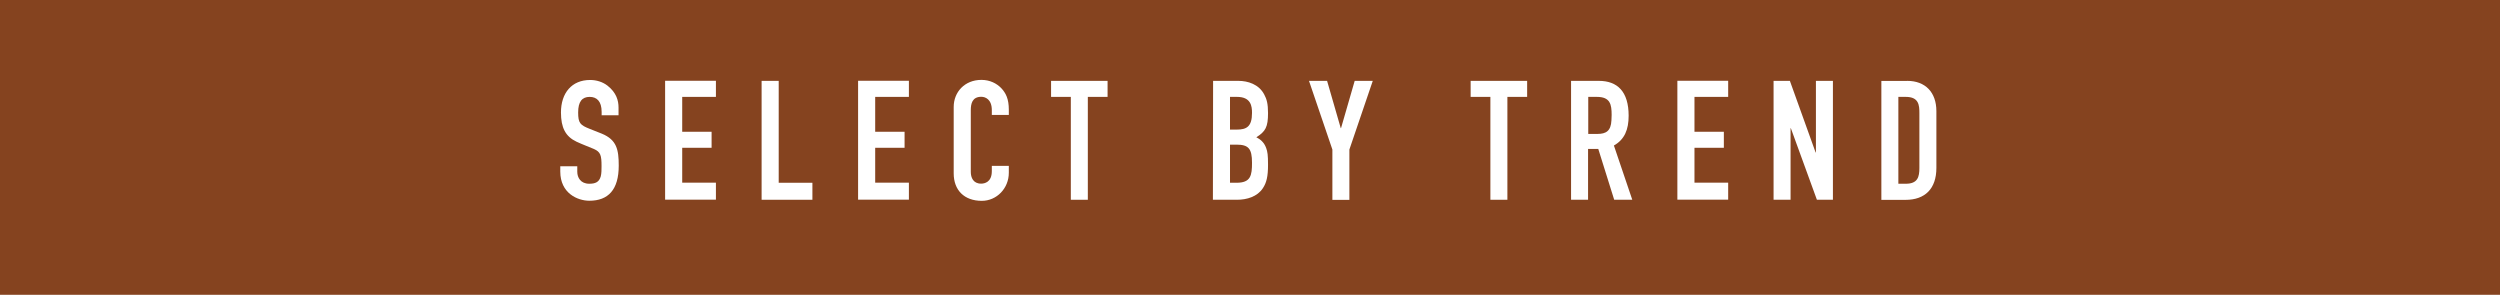 <?xml version="1.0" encoding="UTF-8"?><svg id="_レイヤー_2" xmlns="http://www.w3.org/2000/svg" viewBox="0 0 254.43 30"><defs><style>.cls-1{fill:#fff;}.cls-2{fill:#85431f;}</style></defs><g id="_レイヤー_1-2"><rect class="cls-2" y="0" width="254.43" height="30"/><path class="cls-1" d="M61.23,11.71v-.32c0-1.1-.51-1.53-1.22-1.53-.77,0-1.17.49-1.17,1.58s.2,1.29,1.19,1.68c.39.15.92.36,1.21.48,1.53.63,1.73,1.63,1.73,3.26,0,2.45-1.07,3.57-2.99,3.57-1.21,0-2.96-.77-2.96-2.97v-.54h1.73v.56c0,.59.34,1.22,1.22,1.22.6,0,1-.15,1.17-.75.08-.31.08-.68.08-1.05,0-1.09-.1-1.43-.76-1.73-.46-.2-1.17-.46-1.79-.75-1.12-.53-1.58-1.43-1.58-2.97,0-1.99,1.1-3.31,2.97-3.31.63,0,1.27.19,1.77.58.9.71,1.12,1.51,1.12,2.23v.78h-1.73Z"/><path class="cls-1" d="M72.86,8.23v1.63h-3.43v3.55h2.99v1.63h-2.99v3.55h3.43v1.73h-5.17v-12.1h5.17Z"/><path class="cls-1" d="M79.25,8.23v10.37h3.43v1.73h-5.17v-12.1h1.73Z"/><path class="cls-1" d="M92.5,8.23v1.63h-3.43v3.55h2.99v1.63h-2.99v3.55h3.43v1.73h-5.17v-12.1h5.17Z"/><path class="cls-1" d="M100.94,11.69v-.48c0-1.1-.66-1.36-1.07-1.36-.93,0-1.07.71-1.07,1.36v6.29c0,.56.24,1.19,1.05,1.19.34,0,1.09-.14,1.09-1.27v-.54h1.73v.7c0,1.6-1.24,2.86-2.75,2.86-1.79,0-2.86-1.09-2.86-2.79v-6.77c0-1.51,1.12-2.75,2.82-2.75.87,0,1.55.36,2.01.83.48.51.78,1.1.78,2.21v.53h-1.73Z"/><path class="cls-1" d="M112.72,8.23v1.63h-2.01v10.47h-1.73v-10.47h-2.01v-1.63h5.75Z"/><path class="cls-1" d="M126.04,8.23c.95,0,2.07.34,2.62,1.38.26.48.39.95.39,1.9,0,1.41-.25,1.87-1.19,2.46.37.19.78.48,1,1.09.14.39.19.71.19,1.72,0,1.17-.15,1.82-.53,2.38-.56.85-1.61,1.17-2.63,1.17h-2.45l.02-12.1h2.58ZM125.18,13.19h.68c1,0,1.56-.29,1.56-1.7,0-.68-.1-1.63-1.53-1.63h-.71v3.33ZM125.18,18.6h.66c1.46,0,1.58-.75,1.58-2.04,0-1.44-.36-1.84-1.58-1.84h-.66v3.88Z"/><path class="cls-1" d="M135.06,8.23l1.39,4.81h.03l1.39-4.81h1.84l-2.38,6.99v5.12h-1.73v-5.12l-2.38-6.99h1.84Z"/><path class="cls-1" d="M155.42,8.23v1.63h-2.01v10.47h-1.73v-10.47h-2.01v-1.63h5.75Z"/><path class="cls-1" d="M162.72,8.23c1.89,0,3.03,1.09,3.03,3.55,0,1.41-.41,2.41-1.5,3.03l1.87,5.52h-1.84l-1.62-5.17h-1.04v5.17h-1.73v-12.1h2.82ZM161.63,13.63h.94c.87,0,1.38-.29,1.43-1.39,0-.17.02-.36.02-.54,0-1.07-.14-1.84-1.5-1.84h-.88v3.77Z"/><path class="cls-1" d="M175.88,8.23v1.63h-3.43v3.55h2.99v1.63h-2.99v3.55h3.43v1.73h-5.17v-12.1h5.17Z"/><path class="cls-1" d="M182.16,8.23l2.62,7.29h.03v-7.29h1.73v12.1h-1.63l-2.65-7.28h-.03v7.28h-1.73v-12.1h1.67Z"/><path class="cls-1" d="M194.1,8.23c1.85,0,2.97,1.17,2.97,3.08v5.78c0,2.12-1.16,3.25-3.14,3.25h-2.46v-12.1h2.63ZM193.2,18.7h.76c1.22,0,1.38-.71,1.38-1.6v-5.59c0-.8-.05-1.65-1.38-1.65h-.76v8.84Z"/></g></svg>